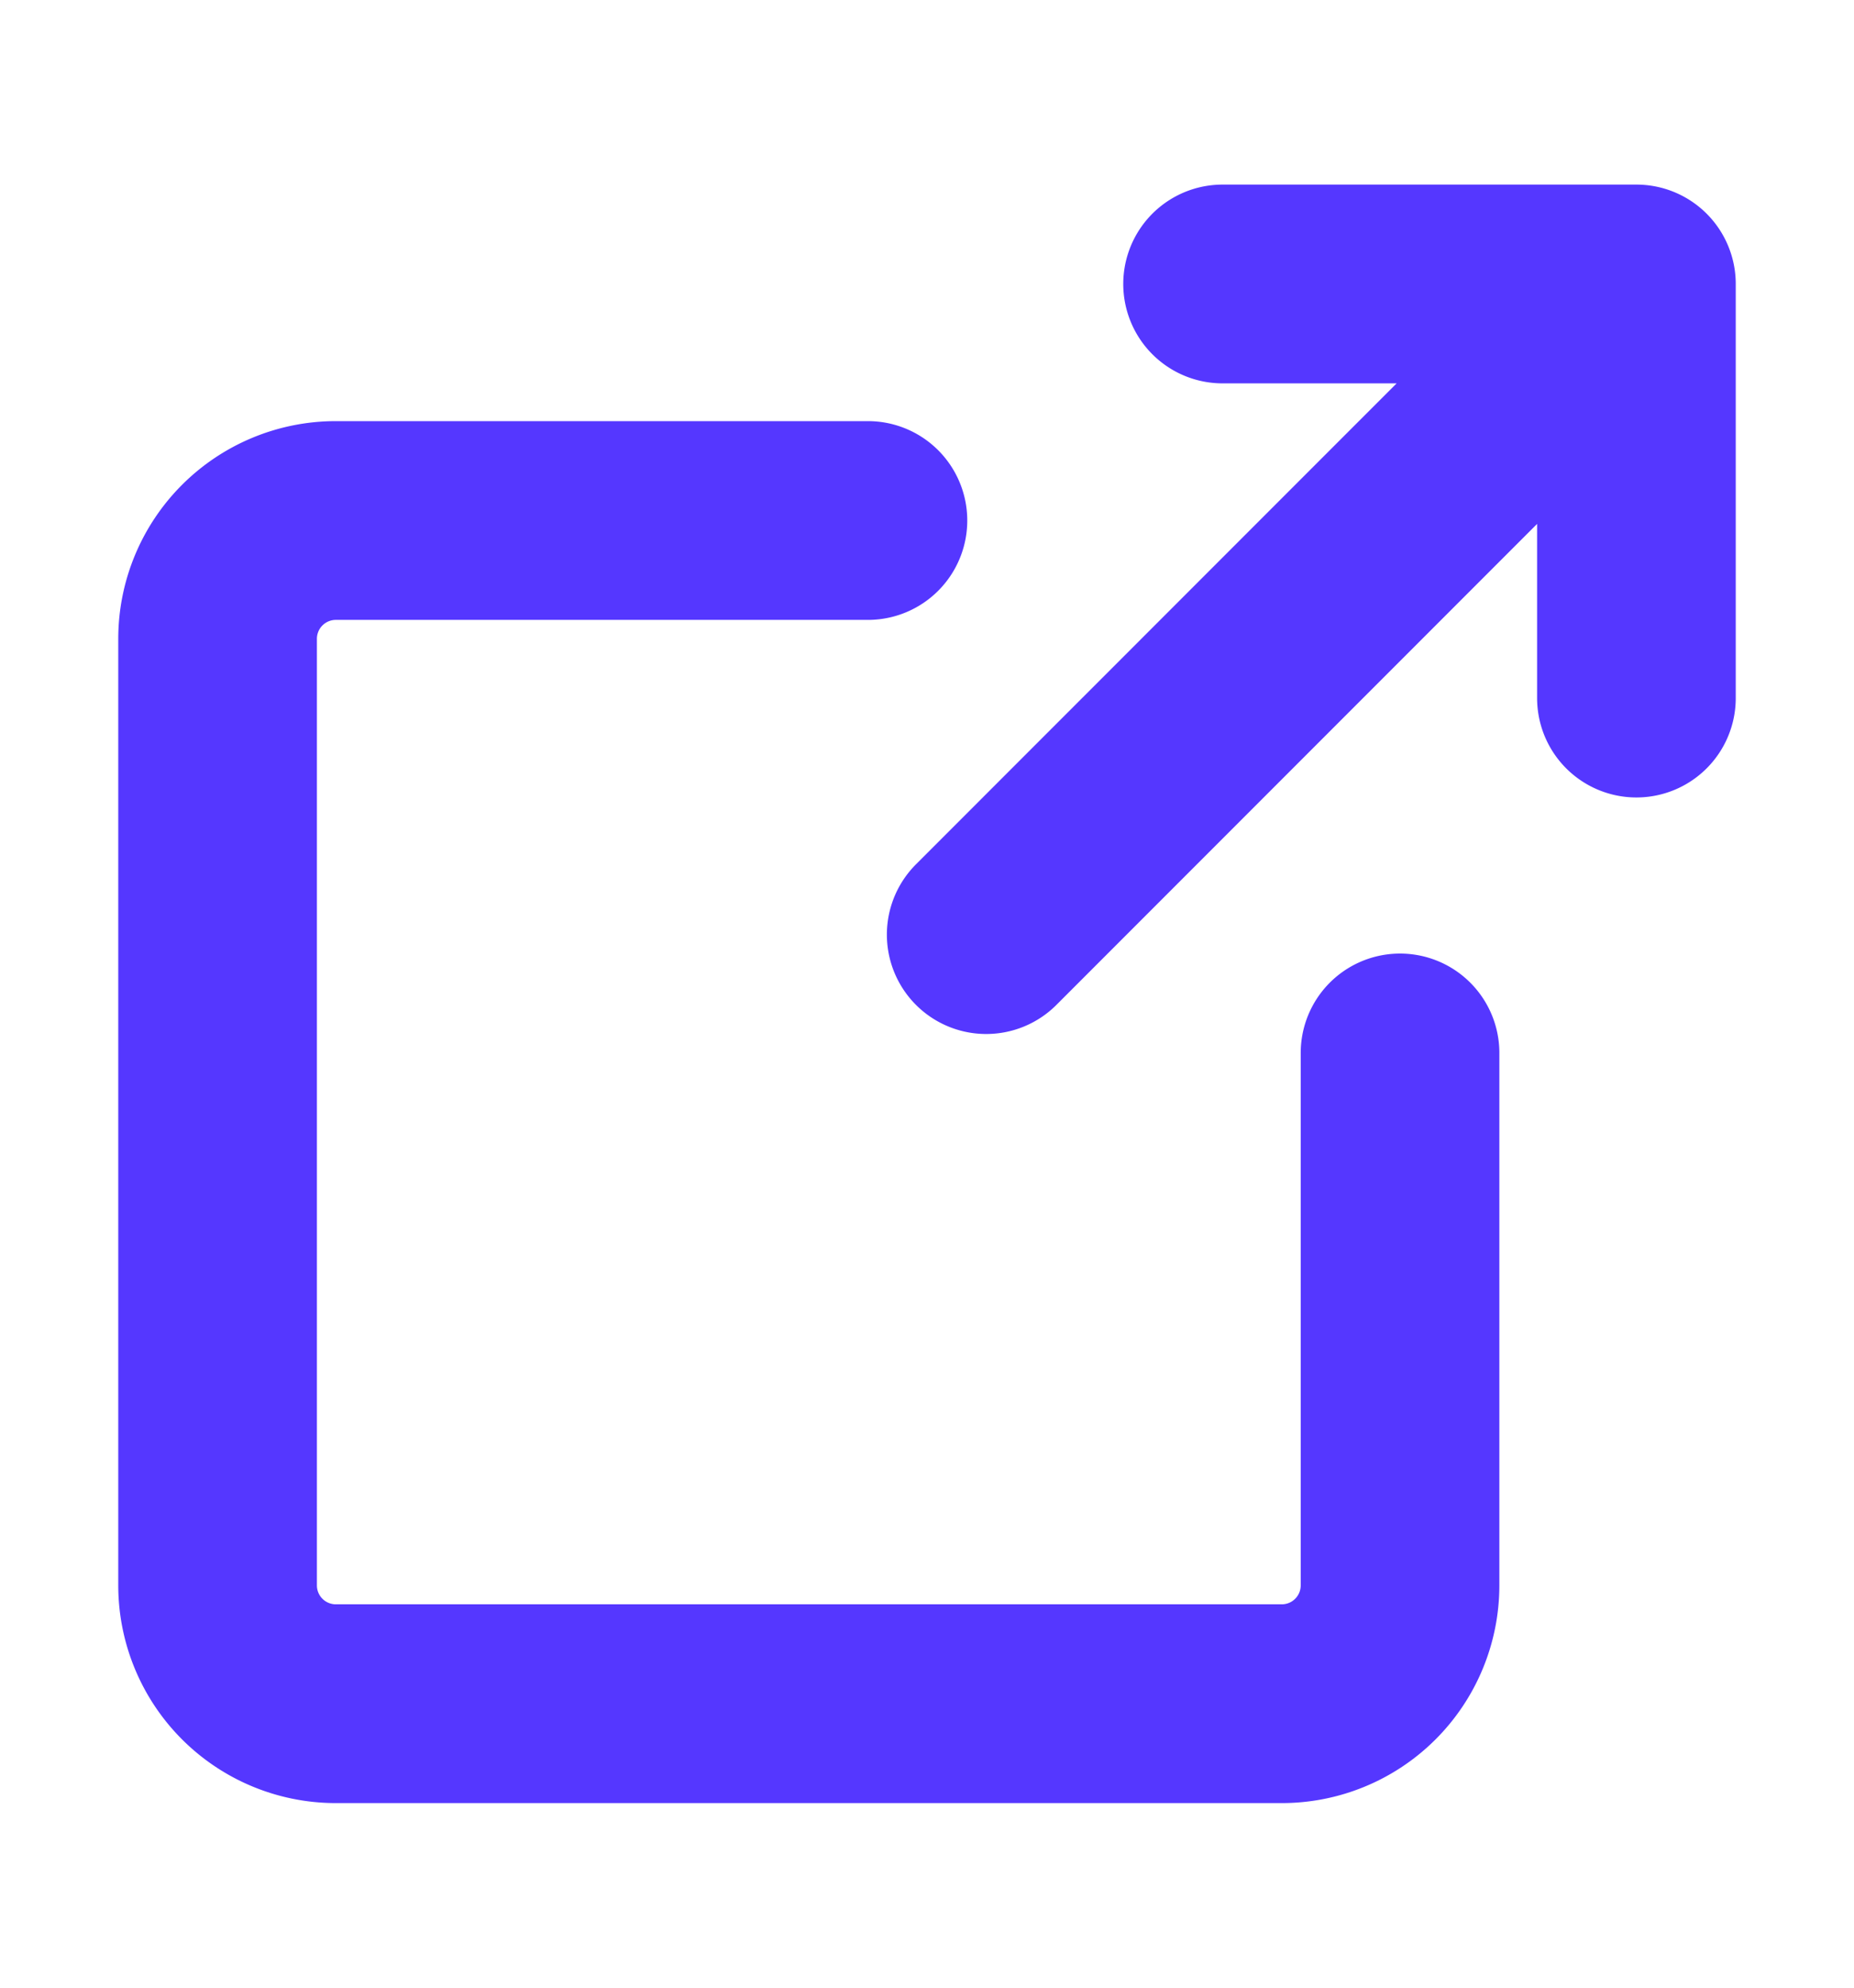 <svg xmlns="http://www.w3.org/2000/svg" width="14" height="15" fill="none" viewBox="0 0 14 15"><path stroke="#5537FF" stroke-linecap="round" stroke-linejoin="round" stroke-width="1.5" d="M10.572 7.946v4.018a.893.893 0 0 1-.893.893H2.536a.893.893 0 0 1-.893-.893V4.821a.893.893 0 0 1 .893-.893h4.018m2.678-1.785h3.125v3.125m0-3.125-4.91 4.91"/></svg>